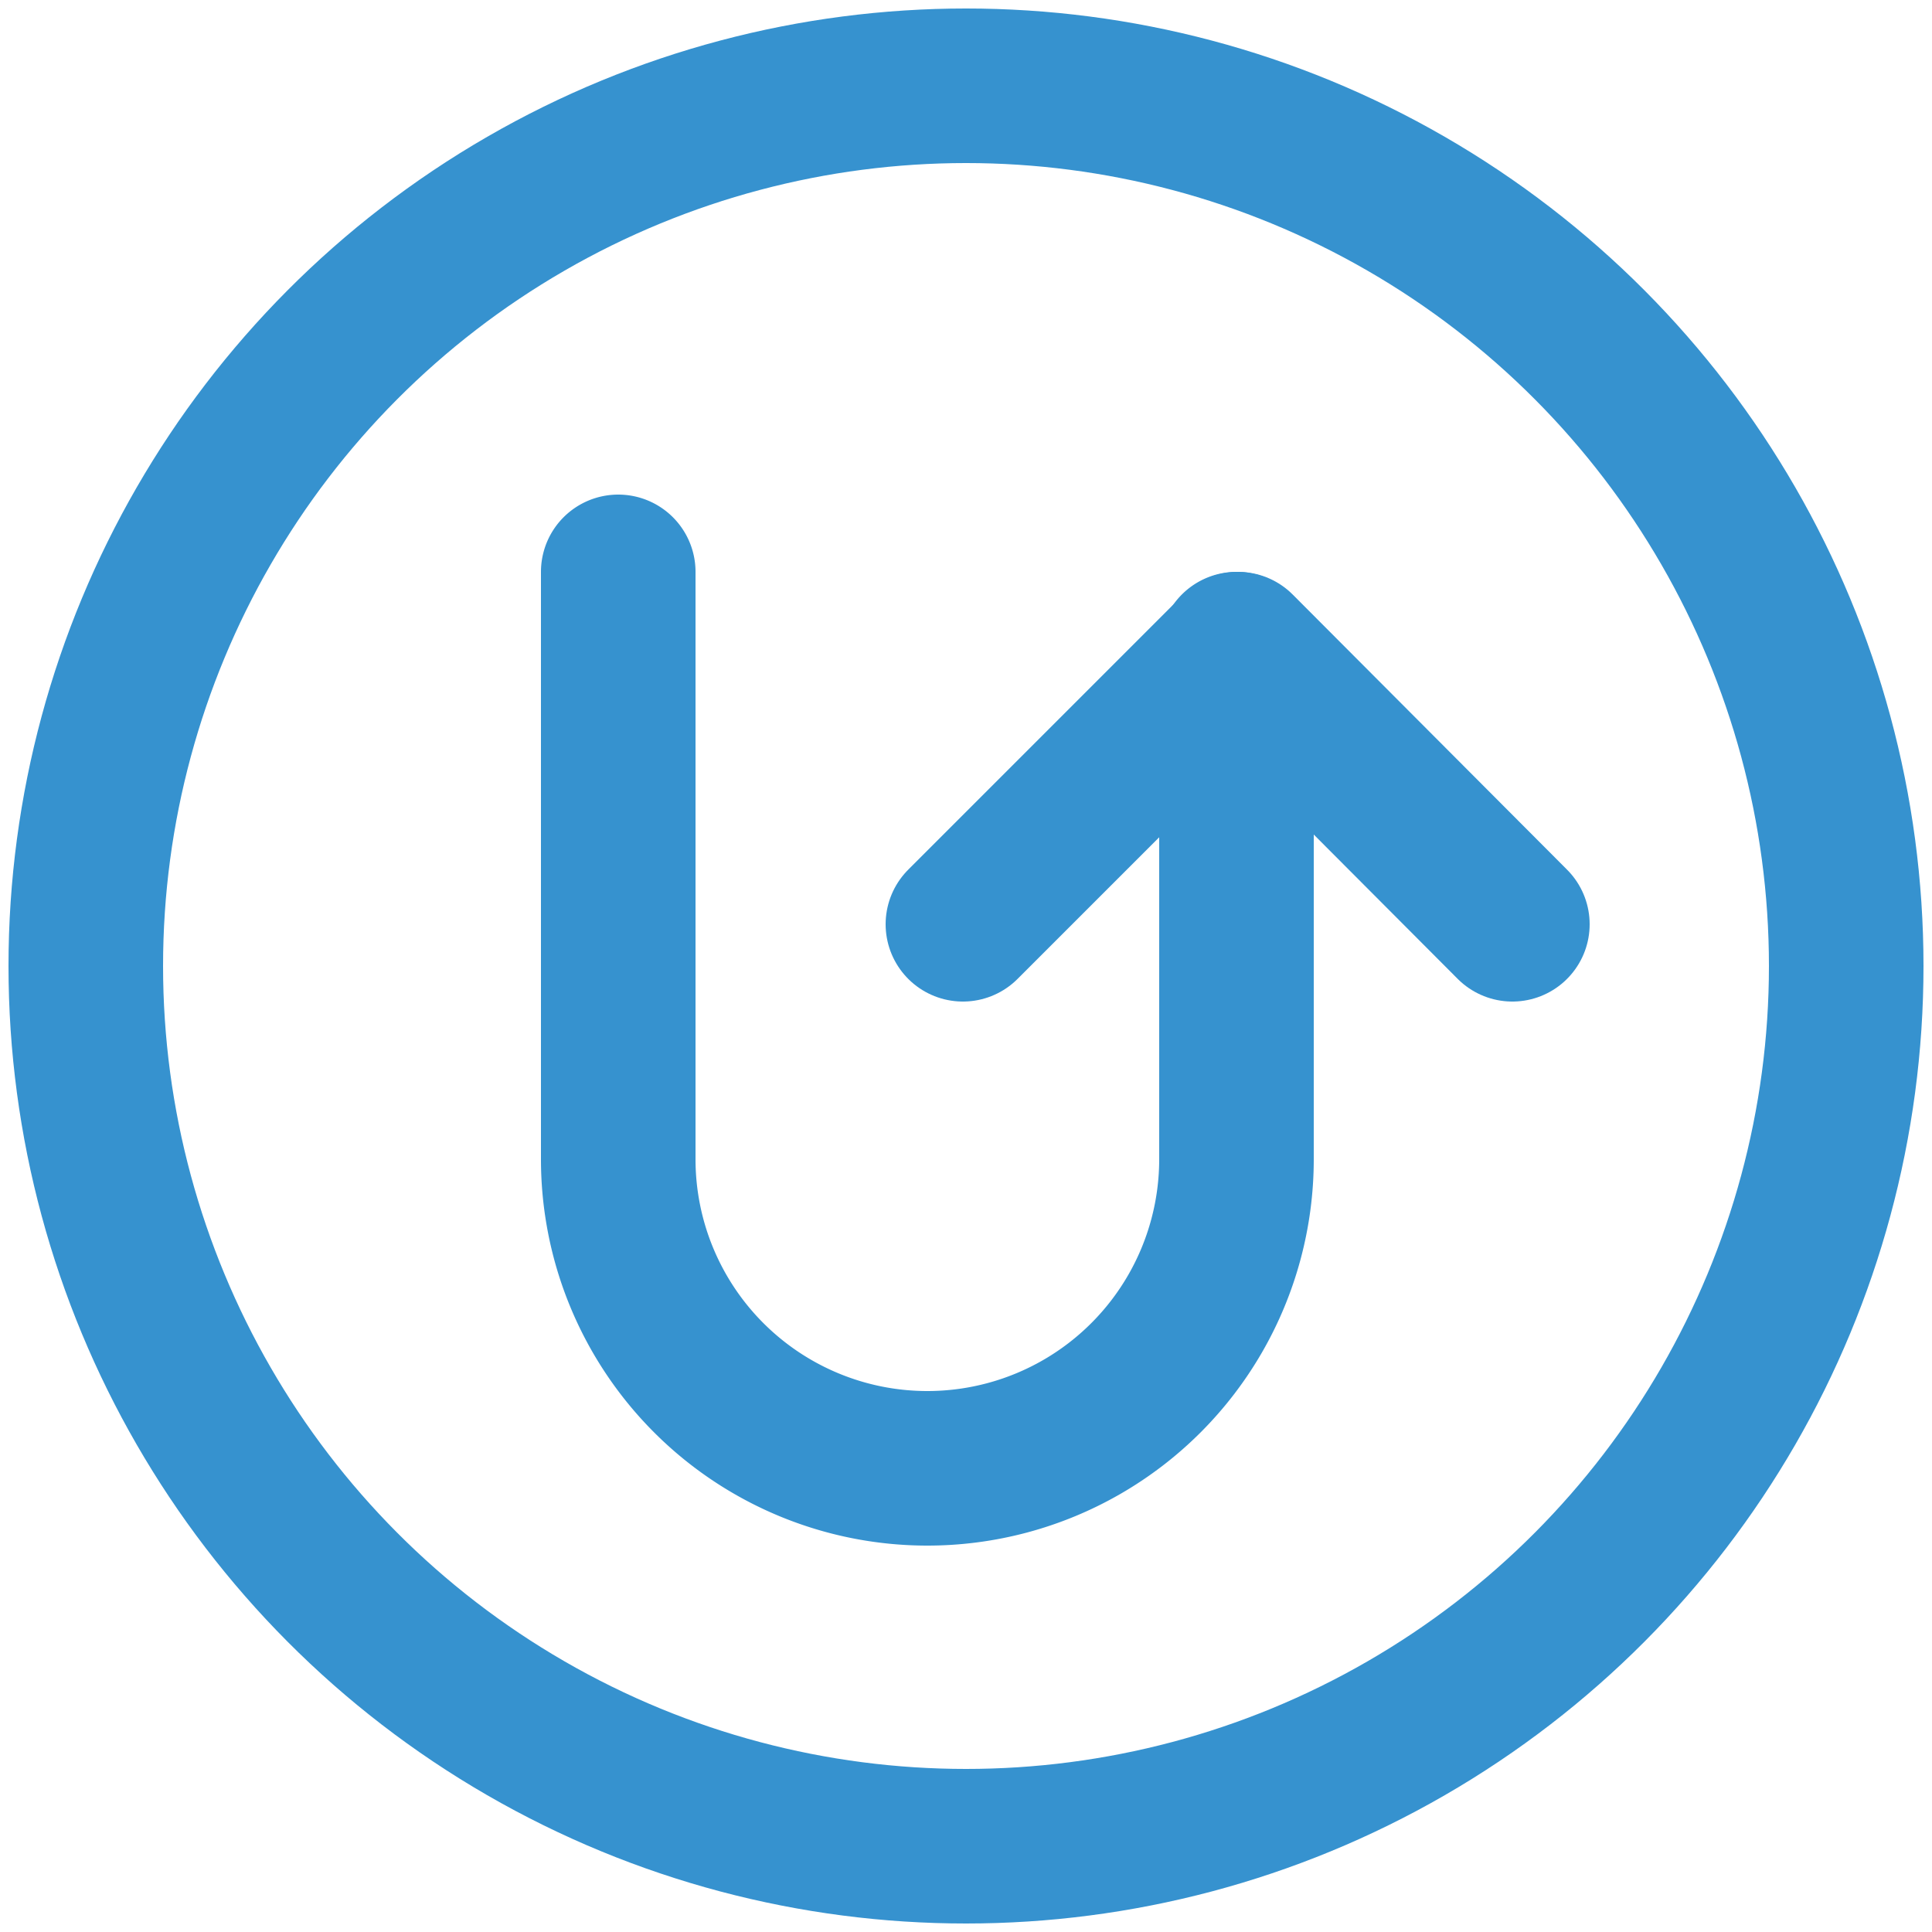 <svg id="Layer_1" data-name="Layer 1" xmlns="http://www.w3.org/2000/svg" viewBox="0 0 25 25"><defs><style>.cls-1,.cls-2{fill:none;stroke:#3692cf;stroke-width:2px;}.cls-1{stroke-miterlimit:10;}.cls-2{stroke-linecap:round;stroke-linejoin:round;}</style></defs><title>ic_status-returned</title><circle class="cls-1" cx="12.5" cy="12.5" r="11.39"/><path class="cls-2" d="M16,8.4V15a4,4,0,0,1-4,4h0a4,4,0,0,1-4-4V7.4"/><polyline class="cls-2" points="12.46 11.96 16.02 8.4 19.57 11.96"/></svg>